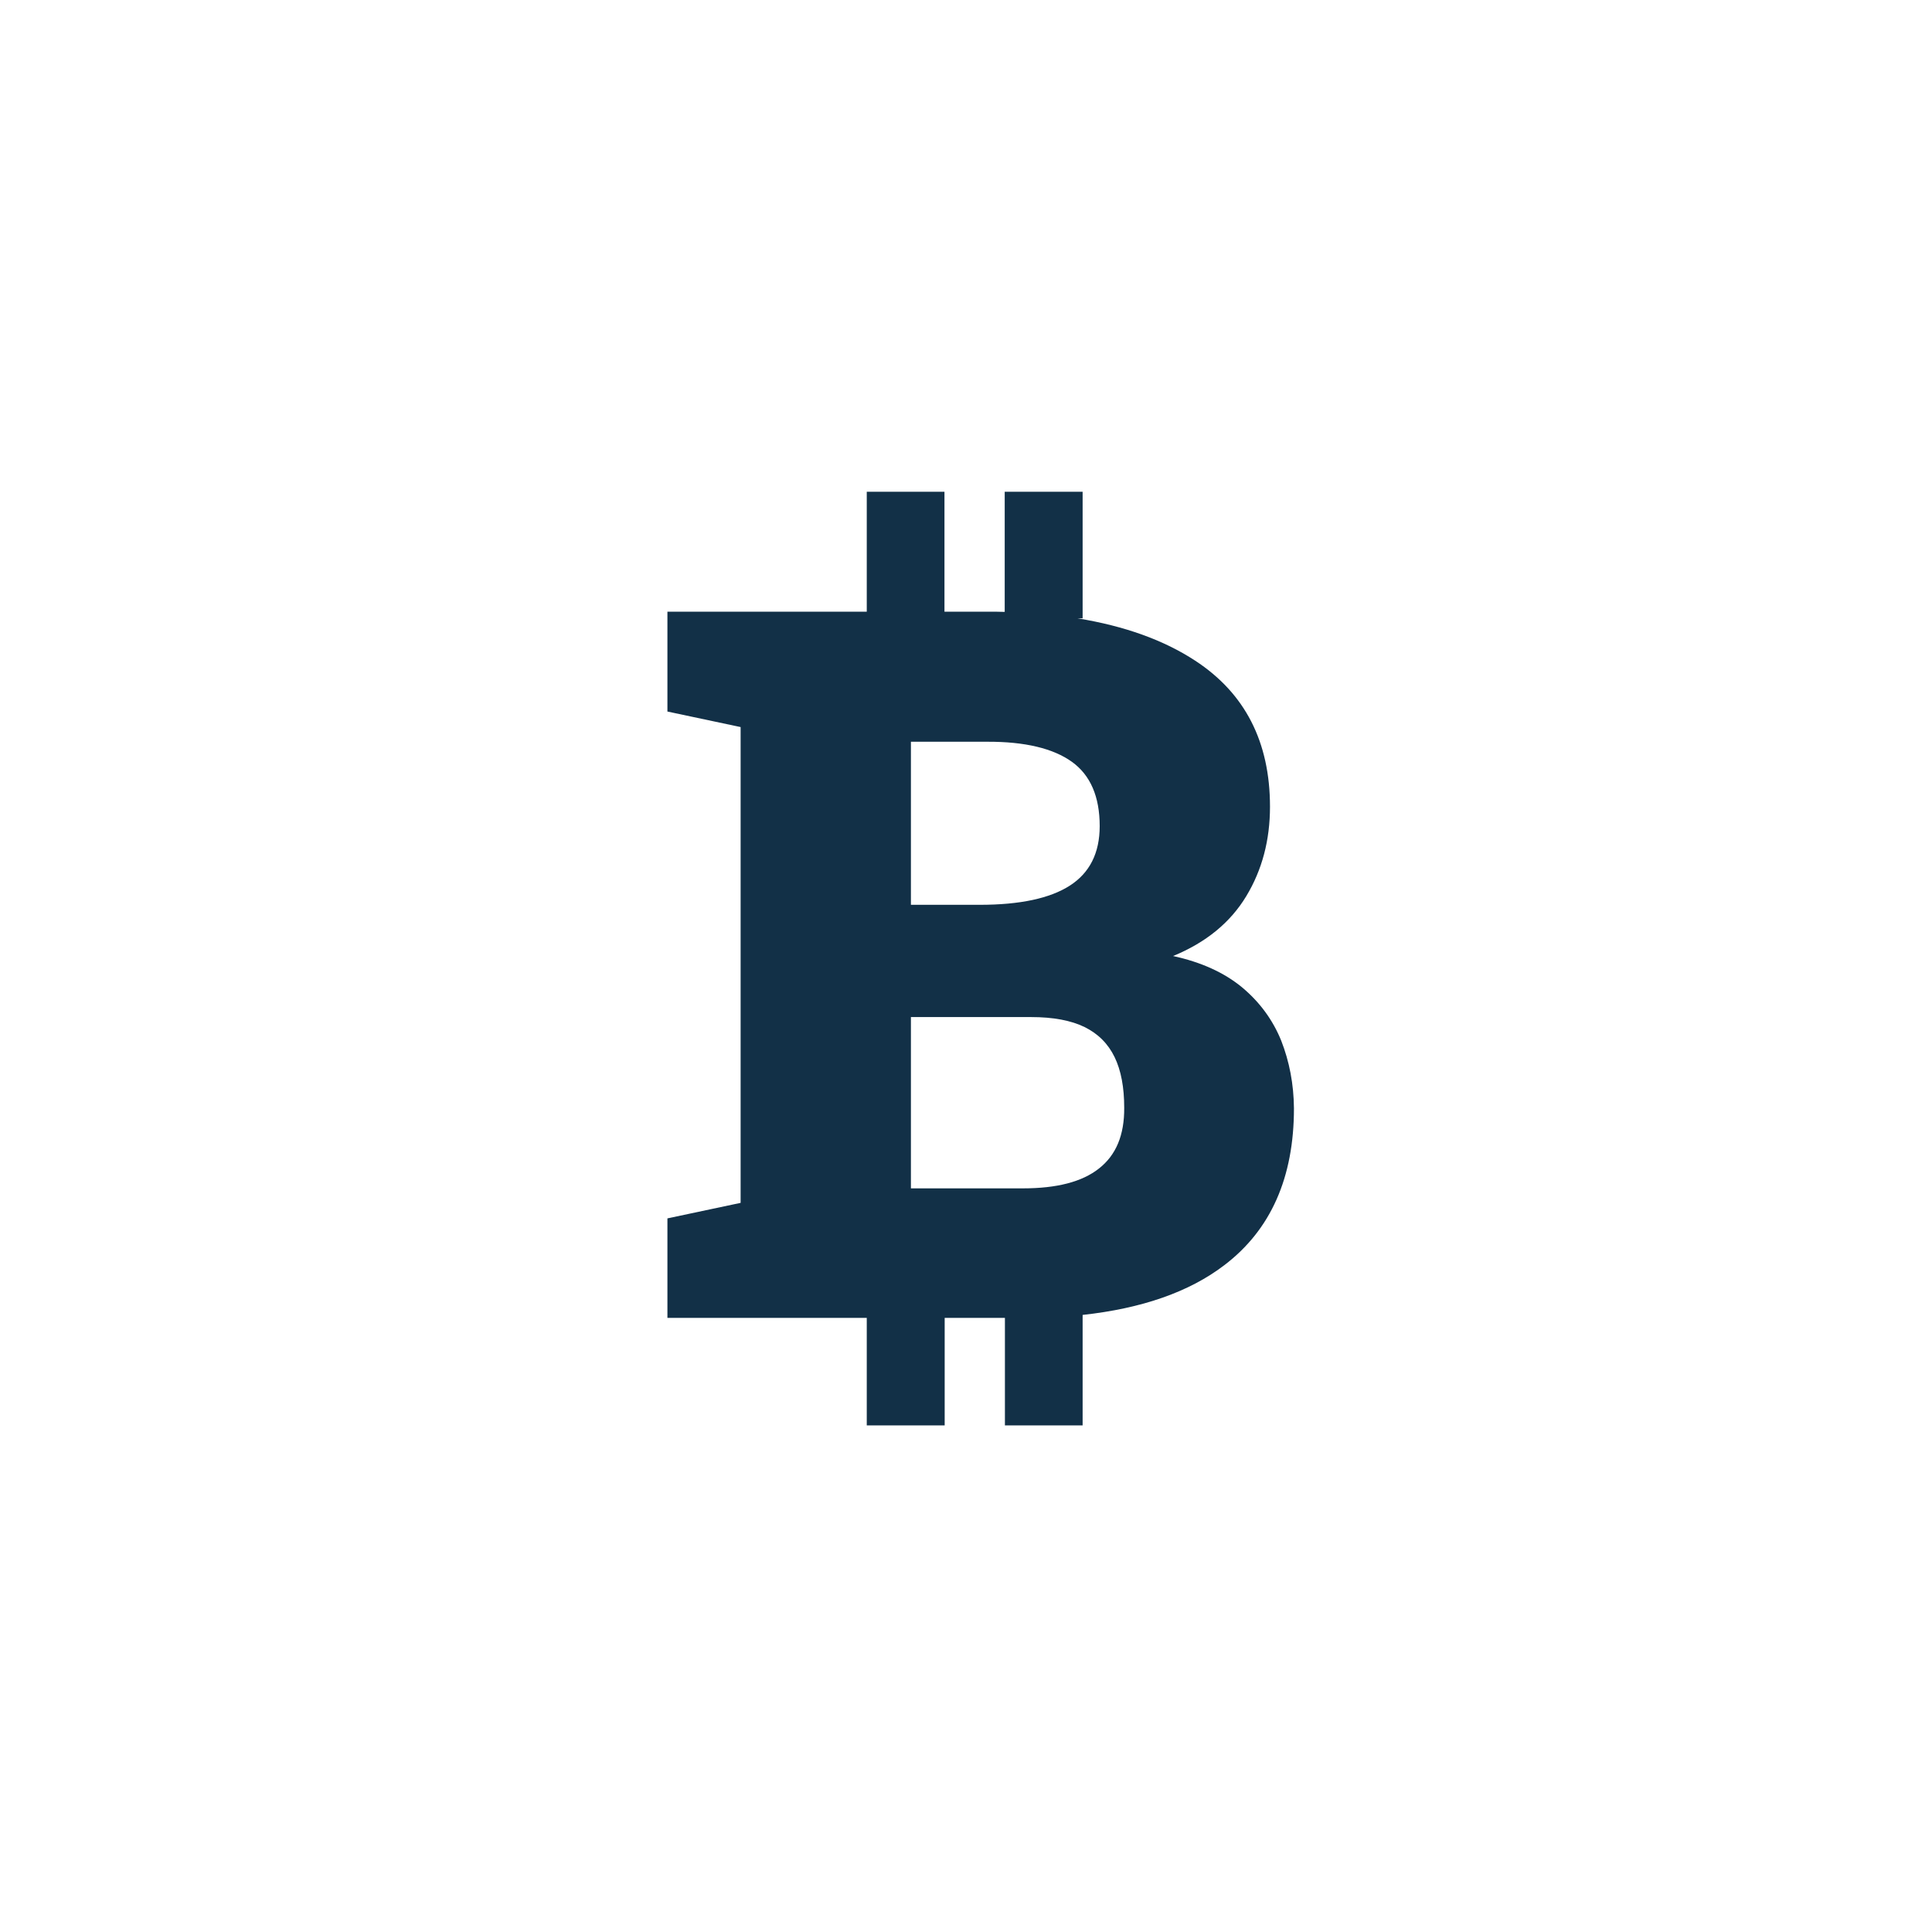 <svg width="55" height="55" viewBox="0 0 55 55" fill="none" xmlns="http://www.w3.org/2000/svg">
<rect width="55" height="55" fill="white"/>
<path d="M36.473 29.624C36.233 29.032 35.858 28.523 35.356 28.105C34.847 27.686 34.194 27.39 33.395 27.216C34.333 26.831 35.026 26.261 35.478 25.513C35.931 24.764 36.154 23.915 36.154 22.965C36.154 21.122 35.445 19.737 34.026 18.809C33.132 18.223 32.015 17.821 30.675 17.603H30.82V14H28.602V17.419C28.435 17.413 28.273 17.413 28.099 17.413H26.887V14H24.675V17.413H19V20.256L21.084 20.698V34.243L19 34.685V37.517H24.675V40.578H26.893V37.517H28.608V40.578H30.82V37.433C32.507 37.249 33.859 36.779 34.858 36.014C36.177 35.009 36.836 33.523 36.836 31.551C36.83 30.864 36.707 30.222 36.473 29.624ZM30.513 21.686C31.043 22.066 31.306 22.68 31.306 23.518C31.306 24.284 31.021 24.848 30.457 25.211C29.893 25.574 29.038 25.758 27.893 25.758H25.932V21.116H28.099C29.178 21.111 29.982 21.306 30.513 21.686ZM31.284 33.266C30.803 33.646 30.082 33.83 29.122 33.83H25.932V28.954H29.356C29.982 28.954 30.49 29.049 30.876 29.238C31.261 29.428 31.546 29.713 31.73 30.093C31.915 30.473 32.004 30.959 32.004 31.534C32.01 32.316 31.77 32.886 31.284 33.266Z" fill="#123047"/>
</svg>
